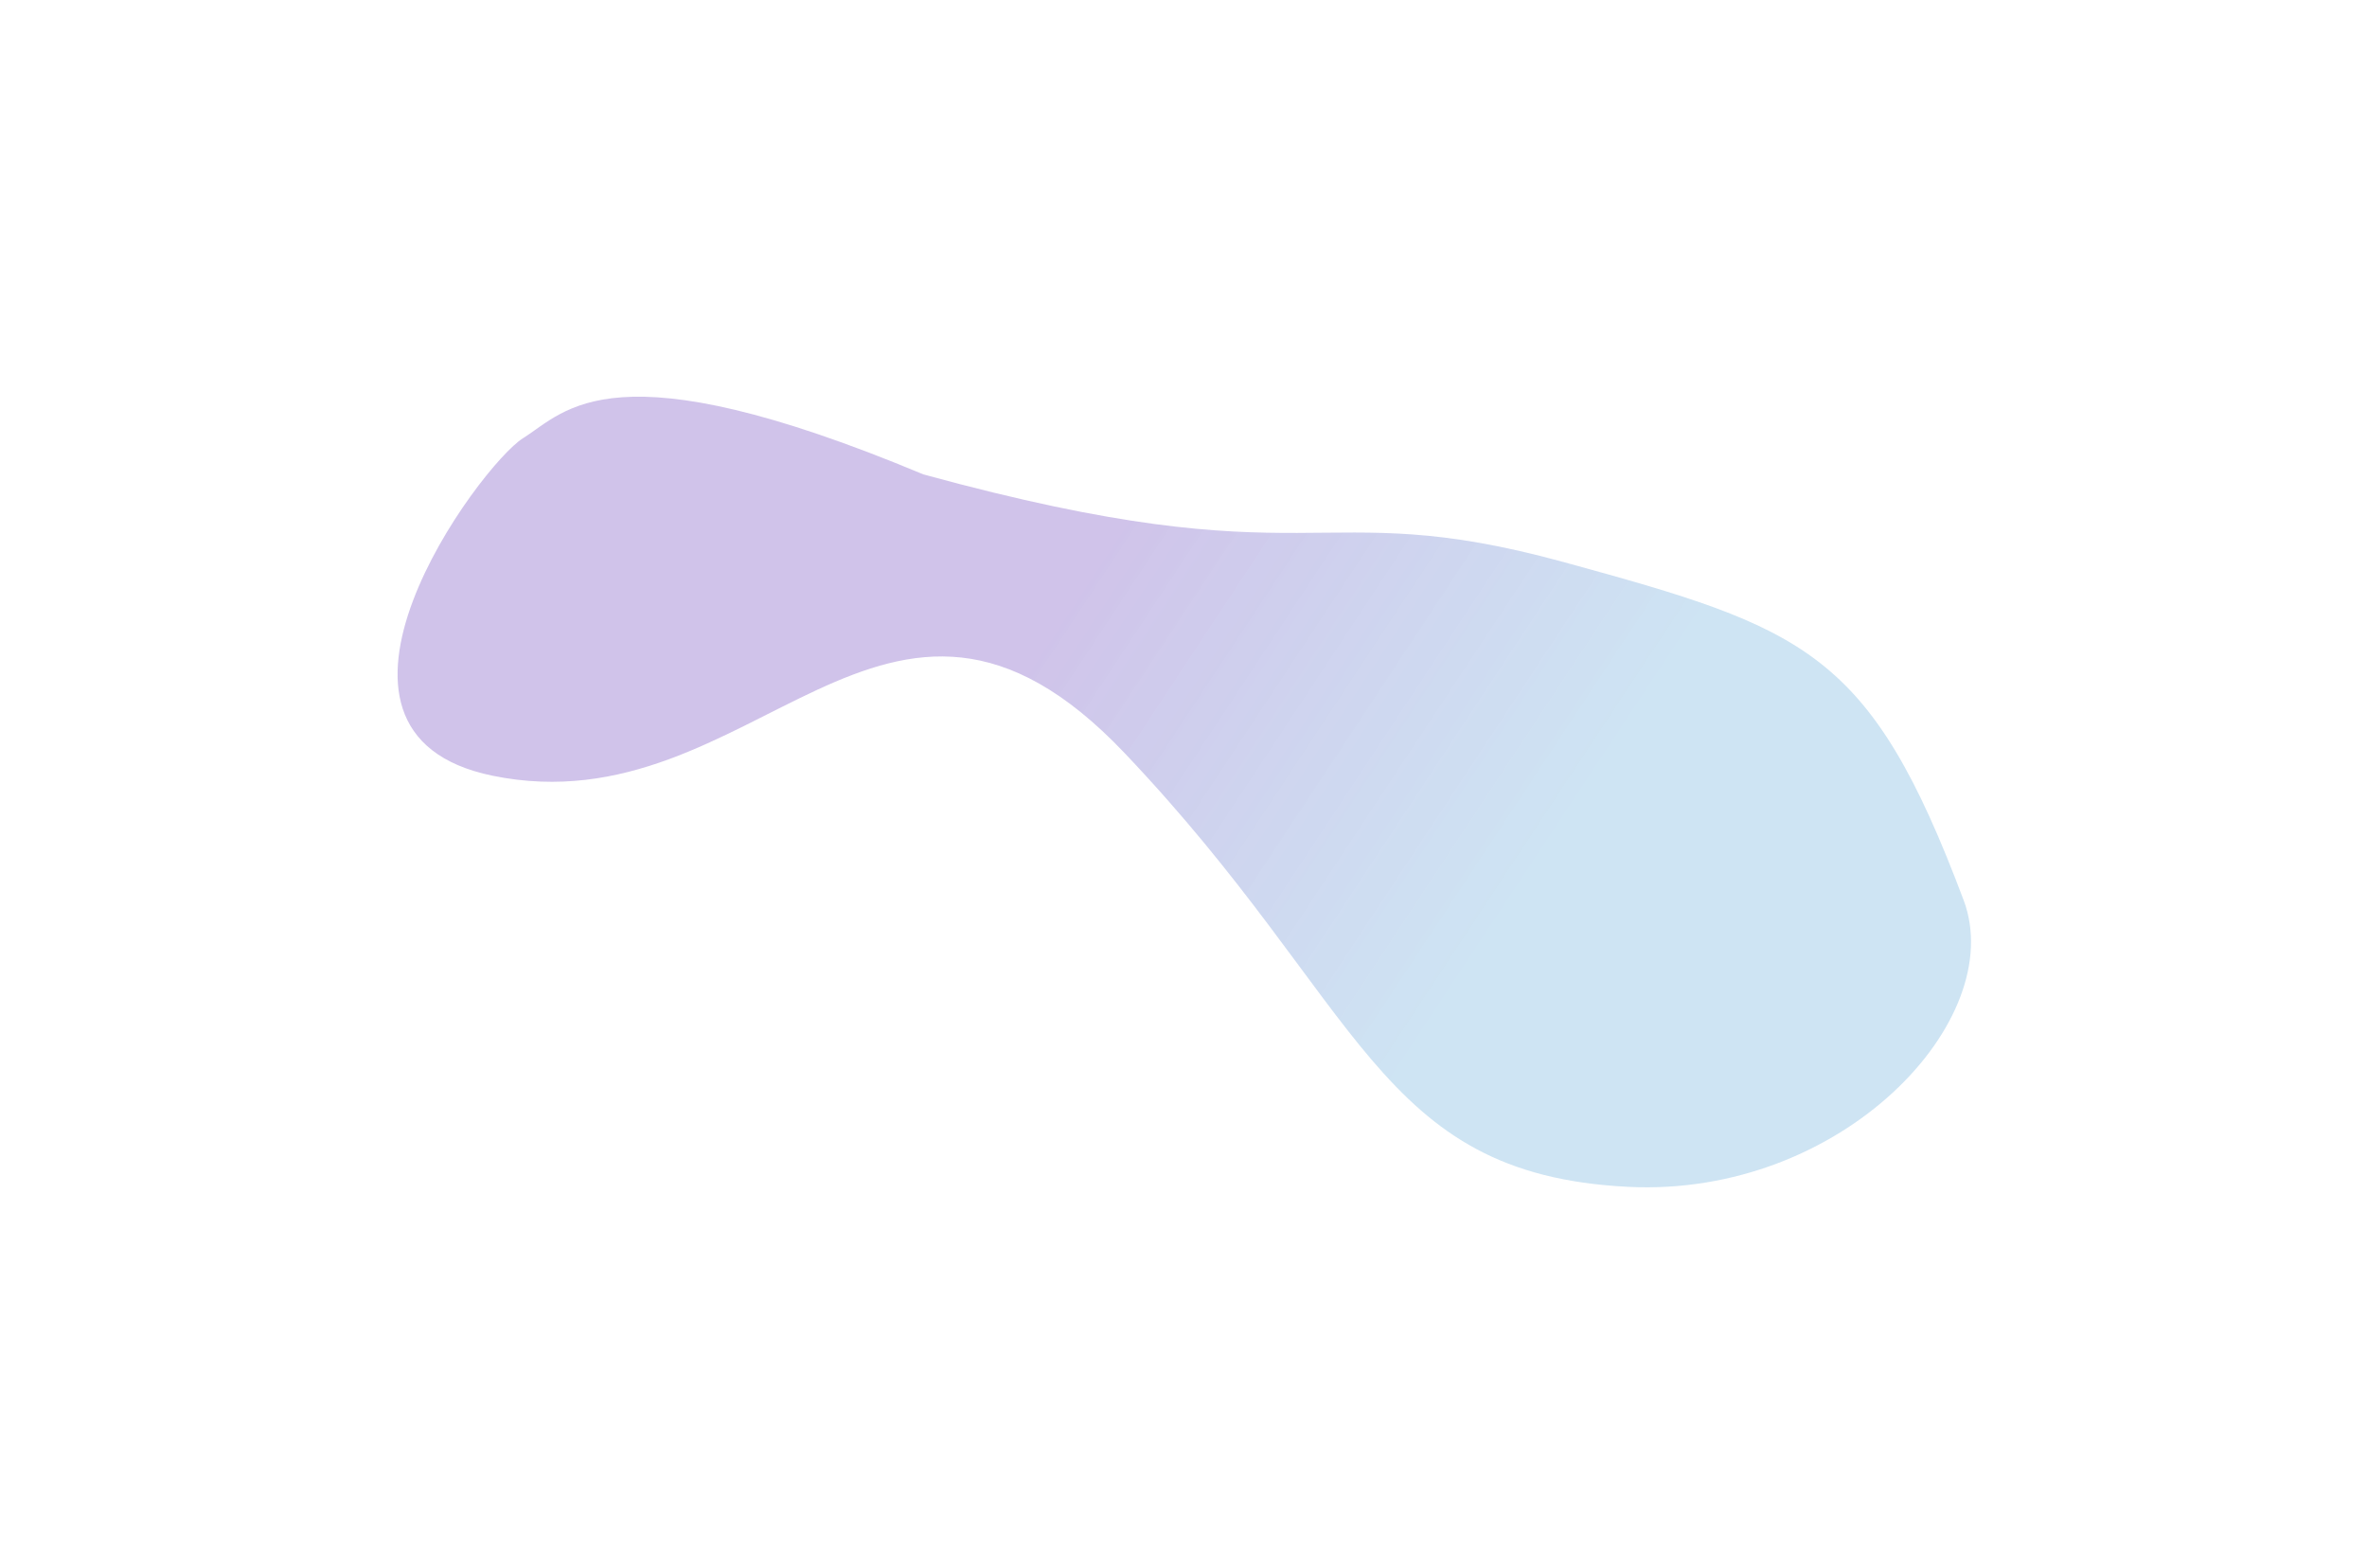 <svg width="1196" height="792" viewBox="0 0 1196 792" fill="none" xmlns="http://www.w3.org/2000/svg">
<g filter="url(#filter0_f_2_7)">
<path d="M264.293 221.38C286.07 207.756 308.787 173.768 466.53 239.673C666.021 294.333 662.934 249.151 790.013 283.97C912.568 317.55 944.815 328.696 992.201 454.852C1014.87 515.194 930.927 605.1 822.608 599.651C695.167 593.241 689.447 508.002 568.191 380.433C446.934 252.864 381.804 419.068 249.002 391.96C142.72 370.266 242.516 235.004 264.293 221.38Z" fill="url(#paint0_linear_2_7)"/>
</g>
<defs>
<filter id="filter0_f_2_7" x="0.889" y="0.426" width="1195.03" height="799.462" filterUnits="userSpaceOnUse" color-interpolation-filters="sRGB">
<feFlood flood-opacity="0" result="BackgroundImageFix"/>
<feBlend mode="normal" in="SourceGraphic" in2="BackgroundImageFix" result="shape"/>
<feGaussianBlur stdDeviation="100" result="effect1_foregroundBlur_2_7"/>
</filter>
<linearGradient id="paint0_linear_2_7" x1="896.406" y1="589.97" x2="232.671" y2="152.397" gradientUnits="userSpaceOnUse">
<stop offset="0.234" stop-color="#7EB7E0" stop-opacity="0.38"/>
<stop offset="0.568" stop-color="#967BD0" stop-opacity="0.45"/>
</linearGradient>
</defs>
</svg>
